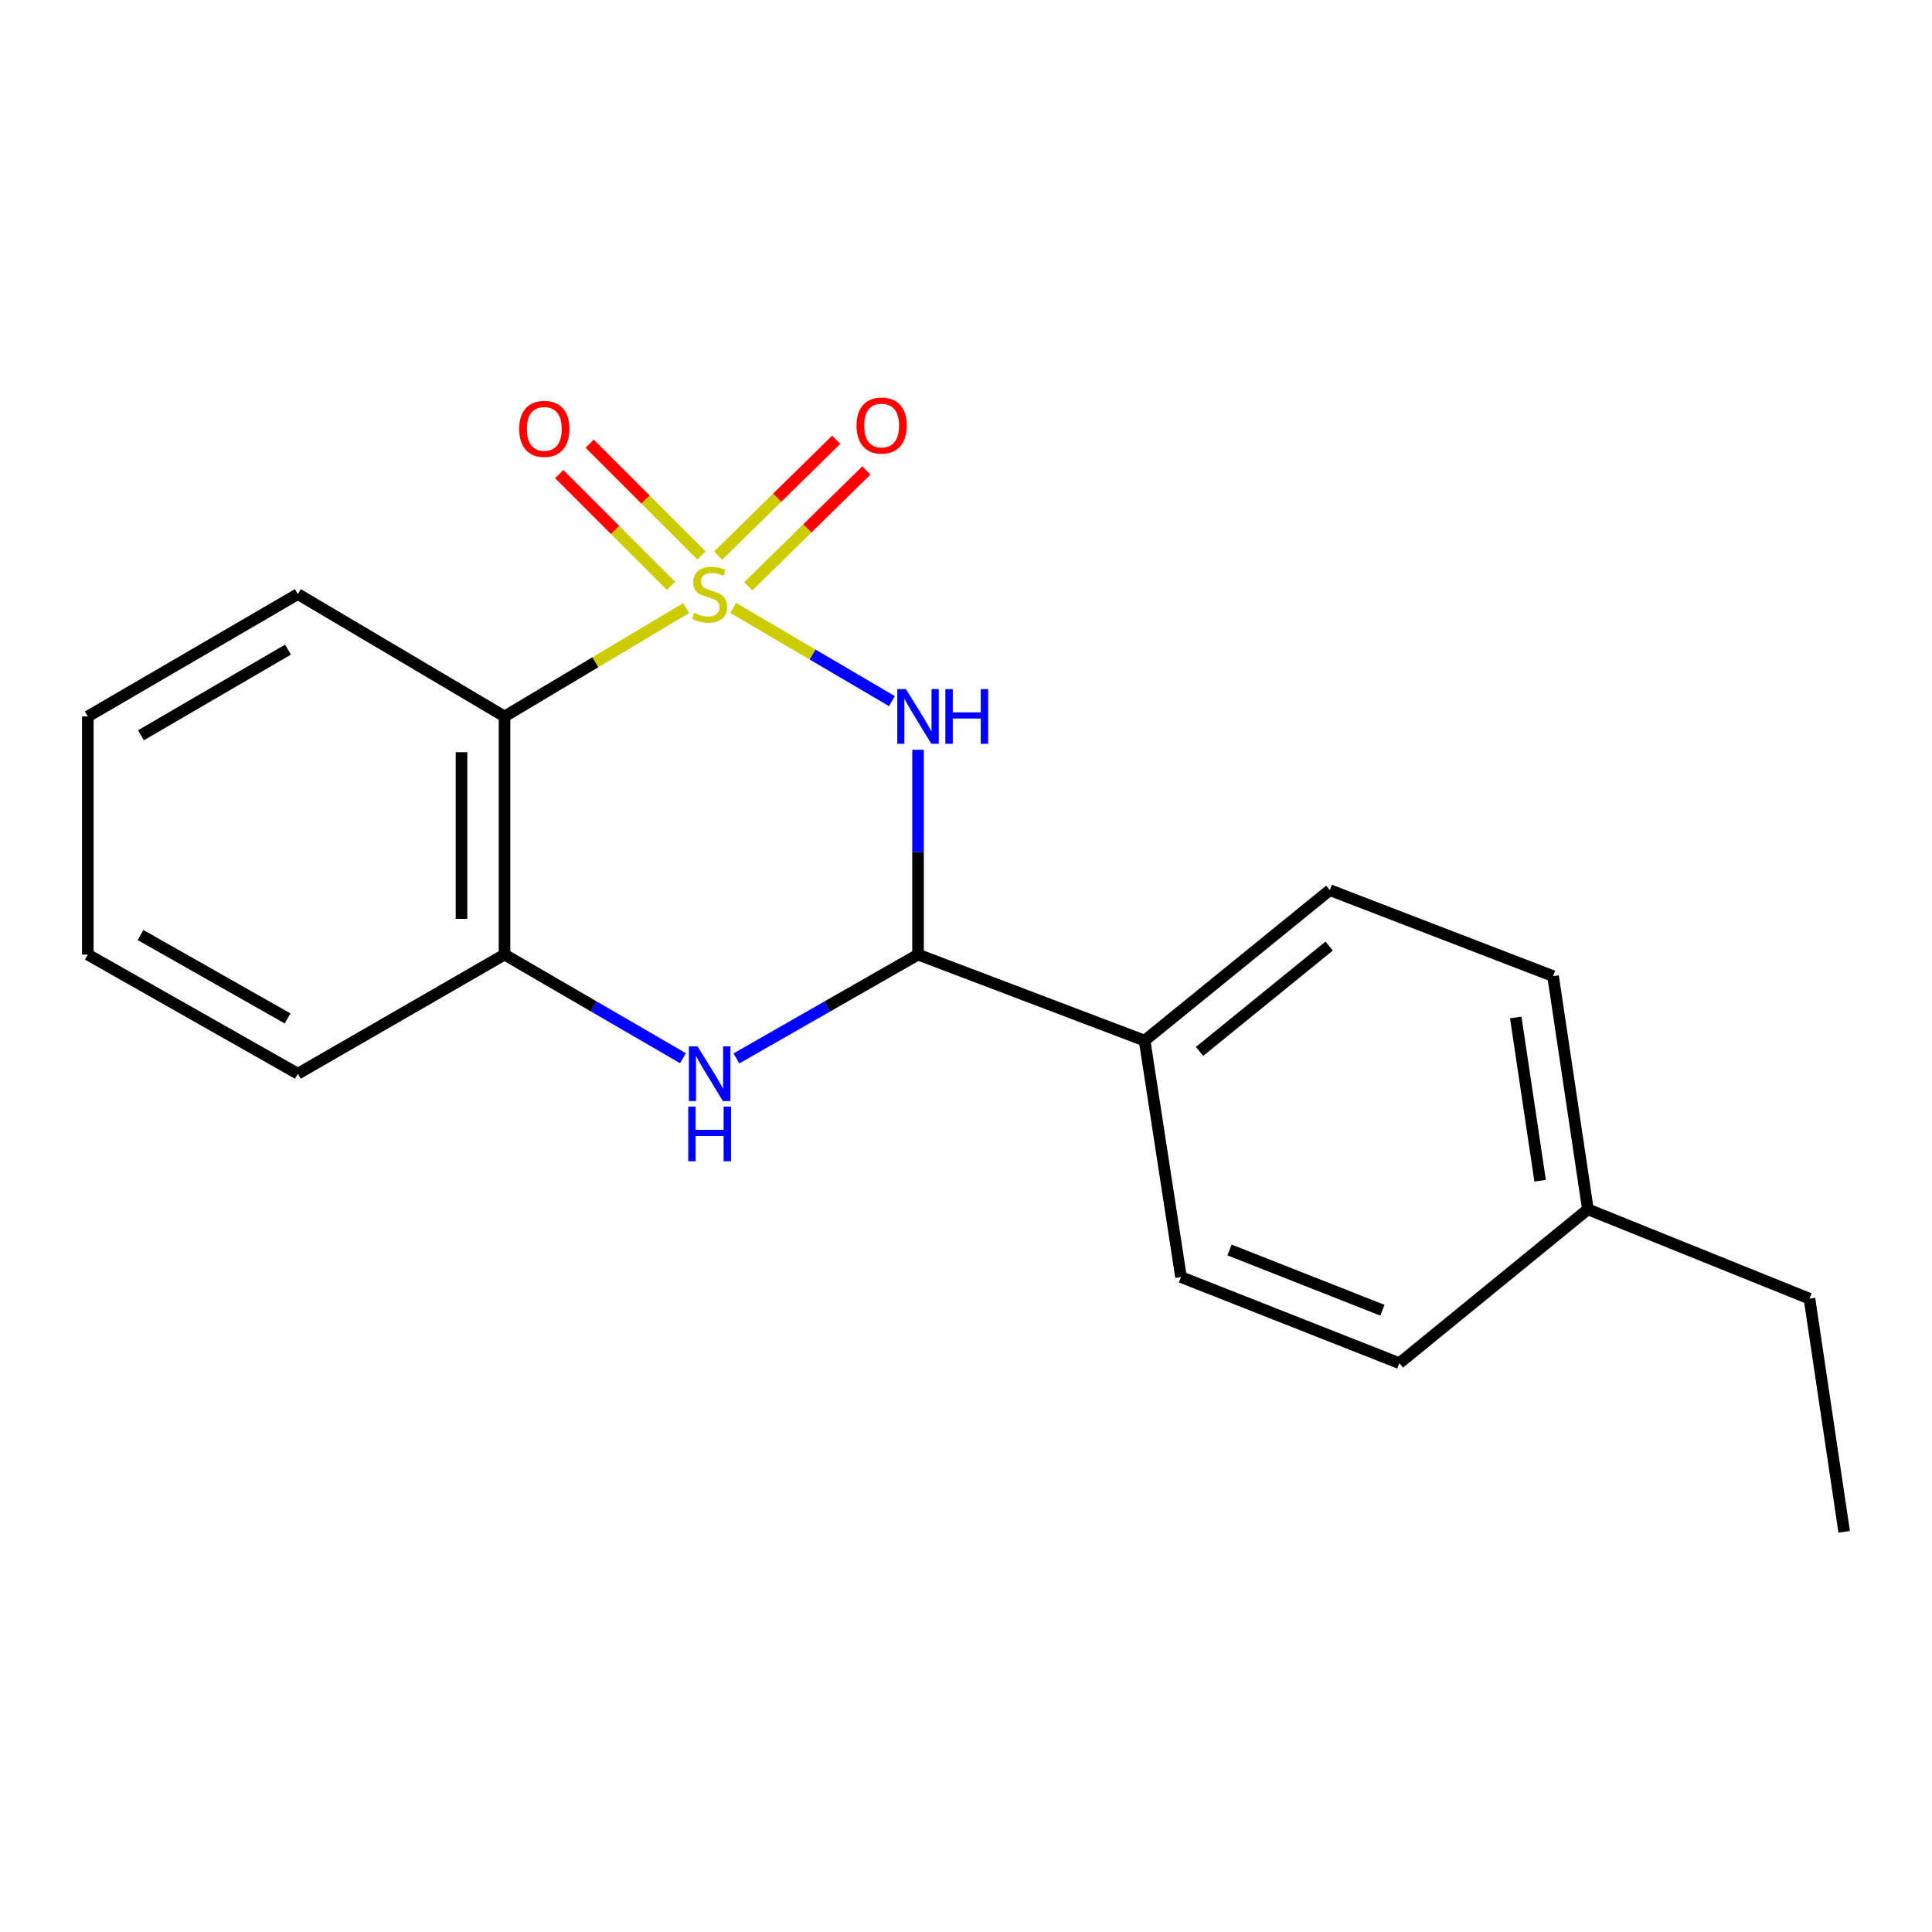 <?xml version='1.0' encoding='iso-8859-1'?>
<svg version='1.1' baseProfile='full'
              xmlns='http://www.w3.org/2000/svg'
                      xmlns:rdkit='http://www.rdkit.org/xml'
                      xmlns:xlink='http://www.w3.org/1999/xlink'
                  xml:space='preserve'
width='1000px' height='1000px' viewBox='0 0 1000 1000'>
<!-- END OF HEADER -->
<rect style='opacity:1.0;fill:#FFFFFF;stroke:none' width='1000' height='1000' x='0' y='0'> </rect>
<path class='bond-0' d='M 379.516,314.666 L 420.587,338.784' style='fill:none;fill-rule:evenodd;stroke:#CCCC00;stroke-width:6px;stroke-linecap:butt;stroke-linejoin:miter;stroke-opacity:1' />
<path class='bond-0' d='M 420.587,338.784 L 461.658,362.902' style='fill:none;fill-rule:evenodd;stroke:#0000FF;stroke-width:6px;stroke-linecap:butt;stroke-linejoin:miter;stroke-opacity:1' />
<path class='bond-1' d='M 355.139,314.759 L 308.14,342.798' style='fill:none;fill-rule:evenodd;stroke:#CCCC00;stroke-width:6px;stroke-linecap:butt;stroke-linejoin:miter;stroke-opacity:1' />
<path class='bond-1' d='M 308.14,342.798 L 261.142,370.837' style='fill:none;fill-rule:evenodd;stroke:#000000;stroke-width:6px;stroke-linecap:butt;stroke-linejoin:miter;stroke-opacity:1' />
<path class='bond-5' d='M 363.077,287.518 L 334.138,258.574' style='fill:none;fill-rule:evenodd;stroke:#CCCC00;stroke-width:6px;stroke-linecap:butt;stroke-linejoin:miter;stroke-opacity:1' />
<path class='bond-5' d='M 334.138,258.574 L 305.198,229.631' style='fill:none;fill-rule:evenodd;stroke:#FF0000;stroke-width:6px;stroke-linecap:butt;stroke-linejoin:miter;stroke-opacity:1' />
<path class='bond-5' d='M 347.33,303.262 L 318.391,274.319' style='fill:none;fill-rule:evenodd;stroke:#CCCC00;stroke-width:6px;stroke-linecap:butt;stroke-linejoin:miter;stroke-opacity:1' />
<path class='bond-5' d='M 318.391,274.319 L 289.452,245.376' style='fill:none;fill-rule:evenodd;stroke:#FF0000;stroke-width:6px;stroke-linecap:butt;stroke-linejoin:miter;stroke-opacity:1' />
<path class='bond-6' d='M 387.304,303.481 L 417.87,273.496' style='fill:none;fill-rule:evenodd;stroke:#CCCC00;stroke-width:6px;stroke-linecap:butt;stroke-linejoin:miter;stroke-opacity:1' />
<path class='bond-6' d='M 417.87,273.496 L 448.437,243.511' style='fill:none;fill-rule:evenodd;stroke:#FF0000;stroke-width:6px;stroke-linecap:butt;stroke-linejoin:miter;stroke-opacity:1' />
<path class='bond-6' d='M 371.71,287.584 L 402.277,257.6' style='fill:none;fill-rule:evenodd;stroke:#CCCC00;stroke-width:6px;stroke-linecap:butt;stroke-linejoin:miter;stroke-opacity:1' />
<path class='bond-6' d='M 402.277,257.6 L 432.843,227.615' style='fill:none;fill-rule:evenodd;stroke:#FF0000;stroke-width:6px;stroke-linecap:butt;stroke-linejoin:miter;stroke-opacity:1' />
<path class='bond-2' d='M 475.172,388.078 L 475.172,441.083' style='fill:none;fill-rule:evenodd;stroke:#0000FF;stroke-width:6px;stroke-linecap:butt;stroke-linejoin:miter;stroke-opacity:1' />
<path class='bond-2' d='M 475.172,441.083 L 475.172,494.089' style='fill:none;fill-rule:evenodd;stroke:#000000;stroke-width:6px;stroke-linecap:butt;stroke-linejoin:miter;stroke-opacity:1' />
<path class='bond-4' d='M 261.142,370.837 L 261.142,494.089' style='fill:none;fill-rule:evenodd;stroke:#000000;stroke-width:6px;stroke-linecap:butt;stroke-linejoin:miter;stroke-opacity:1' />
<path class='bond-4' d='M 238.874,389.325 L 238.874,475.601' style='fill:none;fill-rule:evenodd;stroke:#000000;stroke-width:6px;stroke-linecap:butt;stroke-linejoin:miter;stroke-opacity:1' />
<path class='bond-10' d='M 261.142,370.837 L 154.17,307.498' style='fill:none;fill-rule:evenodd;stroke:#000000;stroke-width:6px;stroke-linecap:butt;stroke-linejoin:miter;stroke-opacity:1' />
<path class='bond-7' d='M 475.172,494.089 L 592.46,538.612' style='fill:none;fill-rule:evenodd;stroke:#000000;stroke-width:6px;stroke-linecap:butt;stroke-linejoin:miter;stroke-opacity:1' />
<path class='bond-19' d='M 475.172,494.089 L 428.163,520.965' style='fill:none;fill-rule:evenodd;stroke:#000000;stroke-width:6px;stroke-linecap:butt;stroke-linejoin:miter;stroke-opacity:1' />
<path class='bond-19' d='M 428.163,520.965 L 381.155,547.841' style='fill:none;fill-rule:evenodd;stroke:#0000FF;stroke-width:6px;stroke-linecap:butt;stroke-linejoin:miter;stroke-opacity:1' />
<path class='bond-3' d='M 353.5,547.736 L 307.321,520.913' style='fill:none;fill-rule:evenodd;stroke:#0000FF;stroke-width:6px;stroke-linecap:butt;stroke-linejoin:miter;stroke-opacity:1' />
<path class='bond-3' d='M 307.321,520.913 L 261.142,494.089' style='fill:none;fill-rule:evenodd;stroke:#000000;stroke-width:6px;stroke-linecap:butt;stroke-linejoin:miter;stroke-opacity:1' />
<path class='bond-14' d='M 261.142,494.089 L 154.17,555.758' style='fill:none;fill-rule:evenodd;stroke:#000000;stroke-width:6px;stroke-linecap:butt;stroke-linejoin:miter;stroke-opacity:1' />
<path class='bond-8' d='M 592.46,538.612 L 688.31,460.724' style='fill:none;fill-rule:evenodd;stroke:#000000;stroke-width:6px;stroke-linecap:butt;stroke-linejoin:miter;stroke-opacity:1' />
<path class='bond-8' d='M 620.881,544.21 L 687.976,489.689' style='fill:none;fill-rule:evenodd;stroke:#000000;stroke-width:6px;stroke-linecap:butt;stroke-linejoin:miter;stroke-opacity:1' />
<path class='bond-9' d='M 592.46,538.612 L 611.289,661.01' style='fill:none;fill-rule:evenodd;stroke:#000000;stroke-width:6px;stroke-linecap:butt;stroke-linejoin:miter;stroke-opacity:1' />
<path class='bond-12' d='M 688.31,460.724 L 803.867,505.235' style='fill:none;fill-rule:evenodd;stroke:#000000;stroke-width:6px;stroke-linecap:butt;stroke-linejoin:miter;stroke-opacity:1' />
<path class='bond-11' d='M 611.289,661.01 L 724.31,705.57' style='fill:none;fill-rule:evenodd;stroke:#000000;stroke-width:6px;stroke-linecap:butt;stroke-linejoin:miter;stroke-opacity:1' />
<path class='bond-11' d='M 636.41,646.978 L 715.524,678.17' style='fill:none;fill-rule:evenodd;stroke:#000000;stroke-width:6px;stroke-linecap:butt;stroke-linejoin:miter;stroke-opacity:1' />
<path class='bond-16' d='M 154.17,307.498 L 45.455,370.837' style='fill:none;fill-rule:evenodd;stroke:#000000;stroke-width:6px;stroke-linecap:butt;stroke-linejoin:miter;stroke-opacity:1' />
<path class='bond-16' d='M 149.073,336.239 L 72.972,380.577' style='fill:none;fill-rule:evenodd;stroke:#000000;stroke-width:6px;stroke-linecap:butt;stroke-linejoin:miter;stroke-opacity:1' />
<path class='bond-13' d='M 724.31,705.57 L 821.892,625.951' style='fill:none;fill-rule:evenodd;stroke:#000000;stroke-width:6px;stroke-linecap:butt;stroke-linejoin:miter;stroke-opacity:1' />
<path class='bond-21' d='M 803.867,505.235 L 821.892,625.951' style='fill:none;fill-rule:evenodd;stroke:#000000;stroke-width:6px;stroke-linecap:butt;stroke-linejoin:miter;stroke-opacity:1' />
<path class='bond-21' d='M 784.548,526.631 L 797.165,611.132' style='fill:none;fill-rule:evenodd;stroke:#000000;stroke-width:6px;stroke-linecap:butt;stroke-linejoin:miter;stroke-opacity:1' />
<path class='bond-15' d='M 821.892,625.951 L 936.583,672.193' style='fill:none;fill-rule:evenodd;stroke:#000000;stroke-width:6px;stroke-linecap:butt;stroke-linejoin:miter;stroke-opacity:1' />
<path class='bond-20' d='M 154.17,555.758 L 45.455,494.089' style='fill:none;fill-rule:evenodd;stroke:#000000;stroke-width:6px;stroke-linecap:butt;stroke-linejoin:miter;stroke-opacity:1' />
<path class='bond-20' d='M 148.85,527.139 L 72.749,483.971' style='fill:none;fill-rule:evenodd;stroke:#000000;stroke-width:6px;stroke-linecap:butt;stroke-linejoin:miter;stroke-opacity:1' />
<path class='bond-18' d='M 936.583,672.193 L 954.545,792.847' style='fill:none;fill-rule:evenodd;stroke:#000000;stroke-width:6px;stroke-linecap:butt;stroke-linejoin:miter;stroke-opacity:1' />
<path class='bond-17' d='M 45.455,370.837 L 45.455,494.089' style='fill:none;fill-rule:evenodd;stroke:#000000;stroke-width:6px;stroke-linecap:butt;stroke-linejoin:miter;stroke-opacity:1' />
<path  class='atom-0' d='M 359.309 317.218
Q 359.629 317.338, 360.949 317.898
Q 362.269 318.458, 363.709 318.818
Q 365.189 319.138, 366.629 319.138
Q 369.309 319.138, 370.869 317.858
Q 372.429 316.538, 372.429 314.258
Q 372.429 312.698, 371.629 311.738
Q 370.869 310.778, 369.669 310.258
Q 368.469 309.738, 366.469 309.138
Q 363.949 308.378, 362.429 307.658
Q 360.949 306.938, 359.869 305.418
Q 358.829 303.898, 358.829 301.338
Q 358.829 297.778, 361.229 295.578
Q 363.669 293.378, 368.469 293.378
Q 371.749 293.378, 375.469 294.938
L 374.549 298.018
Q 371.149 296.618, 368.589 296.618
Q 365.829 296.618, 364.309 297.778
Q 362.789 298.898, 362.829 300.858
Q 362.829 302.378, 363.589 303.298
Q 364.389 304.218, 365.509 304.738
Q 366.669 305.258, 368.589 305.858
Q 371.149 306.658, 372.669 307.458
Q 374.189 308.258, 375.269 309.898
Q 376.389 311.498, 376.389 314.258
Q 376.389 318.178, 373.749 320.298
Q 371.149 322.378, 366.789 322.378
Q 364.269 322.378, 362.349 321.818
Q 360.469 321.298, 358.229 320.378
L 359.309 317.218
' fill='#CCCC00'/>
<path  class='atom-1' d='M 468.912 356.677
L 478.192 371.677
Q 479.112 373.157, 480.592 375.837
Q 482.072 378.517, 482.152 378.677
L 482.152 356.677
L 485.912 356.677
L 485.912 384.997
L 482.032 384.997
L 472.072 368.597
Q 470.912 366.677, 469.672 364.477
Q 468.472 362.277, 468.112 361.597
L 468.112 384.997
L 464.432 384.997
L 464.432 356.677
L 468.912 356.677
' fill='#0000FF'/>
<path  class='atom-1' d='M 489.312 356.677
L 493.152 356.677
L 493.152 368.717
L 507.632 368.717
L 507.632 356.677
L 511.472 356.677
L 511.472 384.997
L 507.632 384.997
L 507.632 371.917
L 493.152 371.917
L 493.152 384.997
L 489.312 384.997
L 489.312 356.677
' fill='#0000FF'/>
<path  class='atom-4' d='M 361.049 541.598
L 370.329 556.598
Q 371.249 558.078, 372.729 560.758
Q 374.209 563.438, 374.289 563.598
L 374.289 541.598
L 378.049 541.598
L 378.049 569.918
L 374.169 569.918
L 364.209 553.518
Q 363.049 551.598, 361.809 549.398
Q 360.609 547.198, 360.249 546.518
L 360.249 569.918
L 356.569 569.918
L 356.569 541.598
L 361.049 541.598
' fill='#0000FF'/>
<path  class='atom-4' d='M 356.229 572.75
L 360.069 572.75
L 360.069 584.79
L 374.549 584.79
L 374.549 572.75
L 378.389 572.75
L 378.389 601.07
L 374.549 601.07
L 374.549 587.99
L 360.069 587.99
L 360.069 601.07
L 356.229 601.07
L 356.229 572.75
' fill='#0000FF'/>
<path  class='atom-6' d='M 268.727 221.983
Q 268.727 215.183, 272.087 211.383
Q 275.447 207.583, 281.727 207.583
Q 288.007 207.583, 291.367 211.383
Q 294.727 215.183, 294.727 221.983
Q 294.727 228.863, 291.327 232.783
Q 287.927 236.663, 281.727 236.663
Q 275.487 236.663, 272.087 232.783
Q 268.727 228.903, 268.727 221.983
M 281.727 233.463
Q 286.047 233.463, 288.367 230.583
Q 290.727 227.663, 290.727 221.983
Q 290.727 216.423, 288.367 213.623
Q 286.047 210.783, 281.727 210.783
Q 277.407 210.783, 275.047 213.583
Q 272.727 216.383, 272.727 221.983
Q 272.727 227.703, 275.047 230.583
Q 277.407 233.463, 281.727 233.463
' fill='#FF0000'/>
<path  class='atom-7' d='M 443.331 220.251
Q 443.331 213.451, 446.691 209.651
Q 450.051 205.851, 456.331 205.851
Q 462.611 205.851, 465.971 209.651
Q 469.331 213.451, 469.331 220.251
Q 469.331 227.131, 465.931 231.051
Q 462.531 234.931, 456.331 234.931
Q 450.091 234.931, 446.691 231.051
Q 443.331 227.171, 443.331 220.251
M 456.331 231.731
Q 460.651 231.731, 462.971 228.851
Q 465.331 225.931, 465.331 220.251
Q 465.331 214.691, 462.971 211.891
Q 460.651 209.051, 456.331 209.051
Q 452.011 209.051, 449.651 211.851
Q 447.331 214.651, 447.331 220.251
Q 447.331 225.971, 449.651 228.851
Q 452.011 231.731, 456.331 231.731
' fill='#FF0000'/>
</svg>
